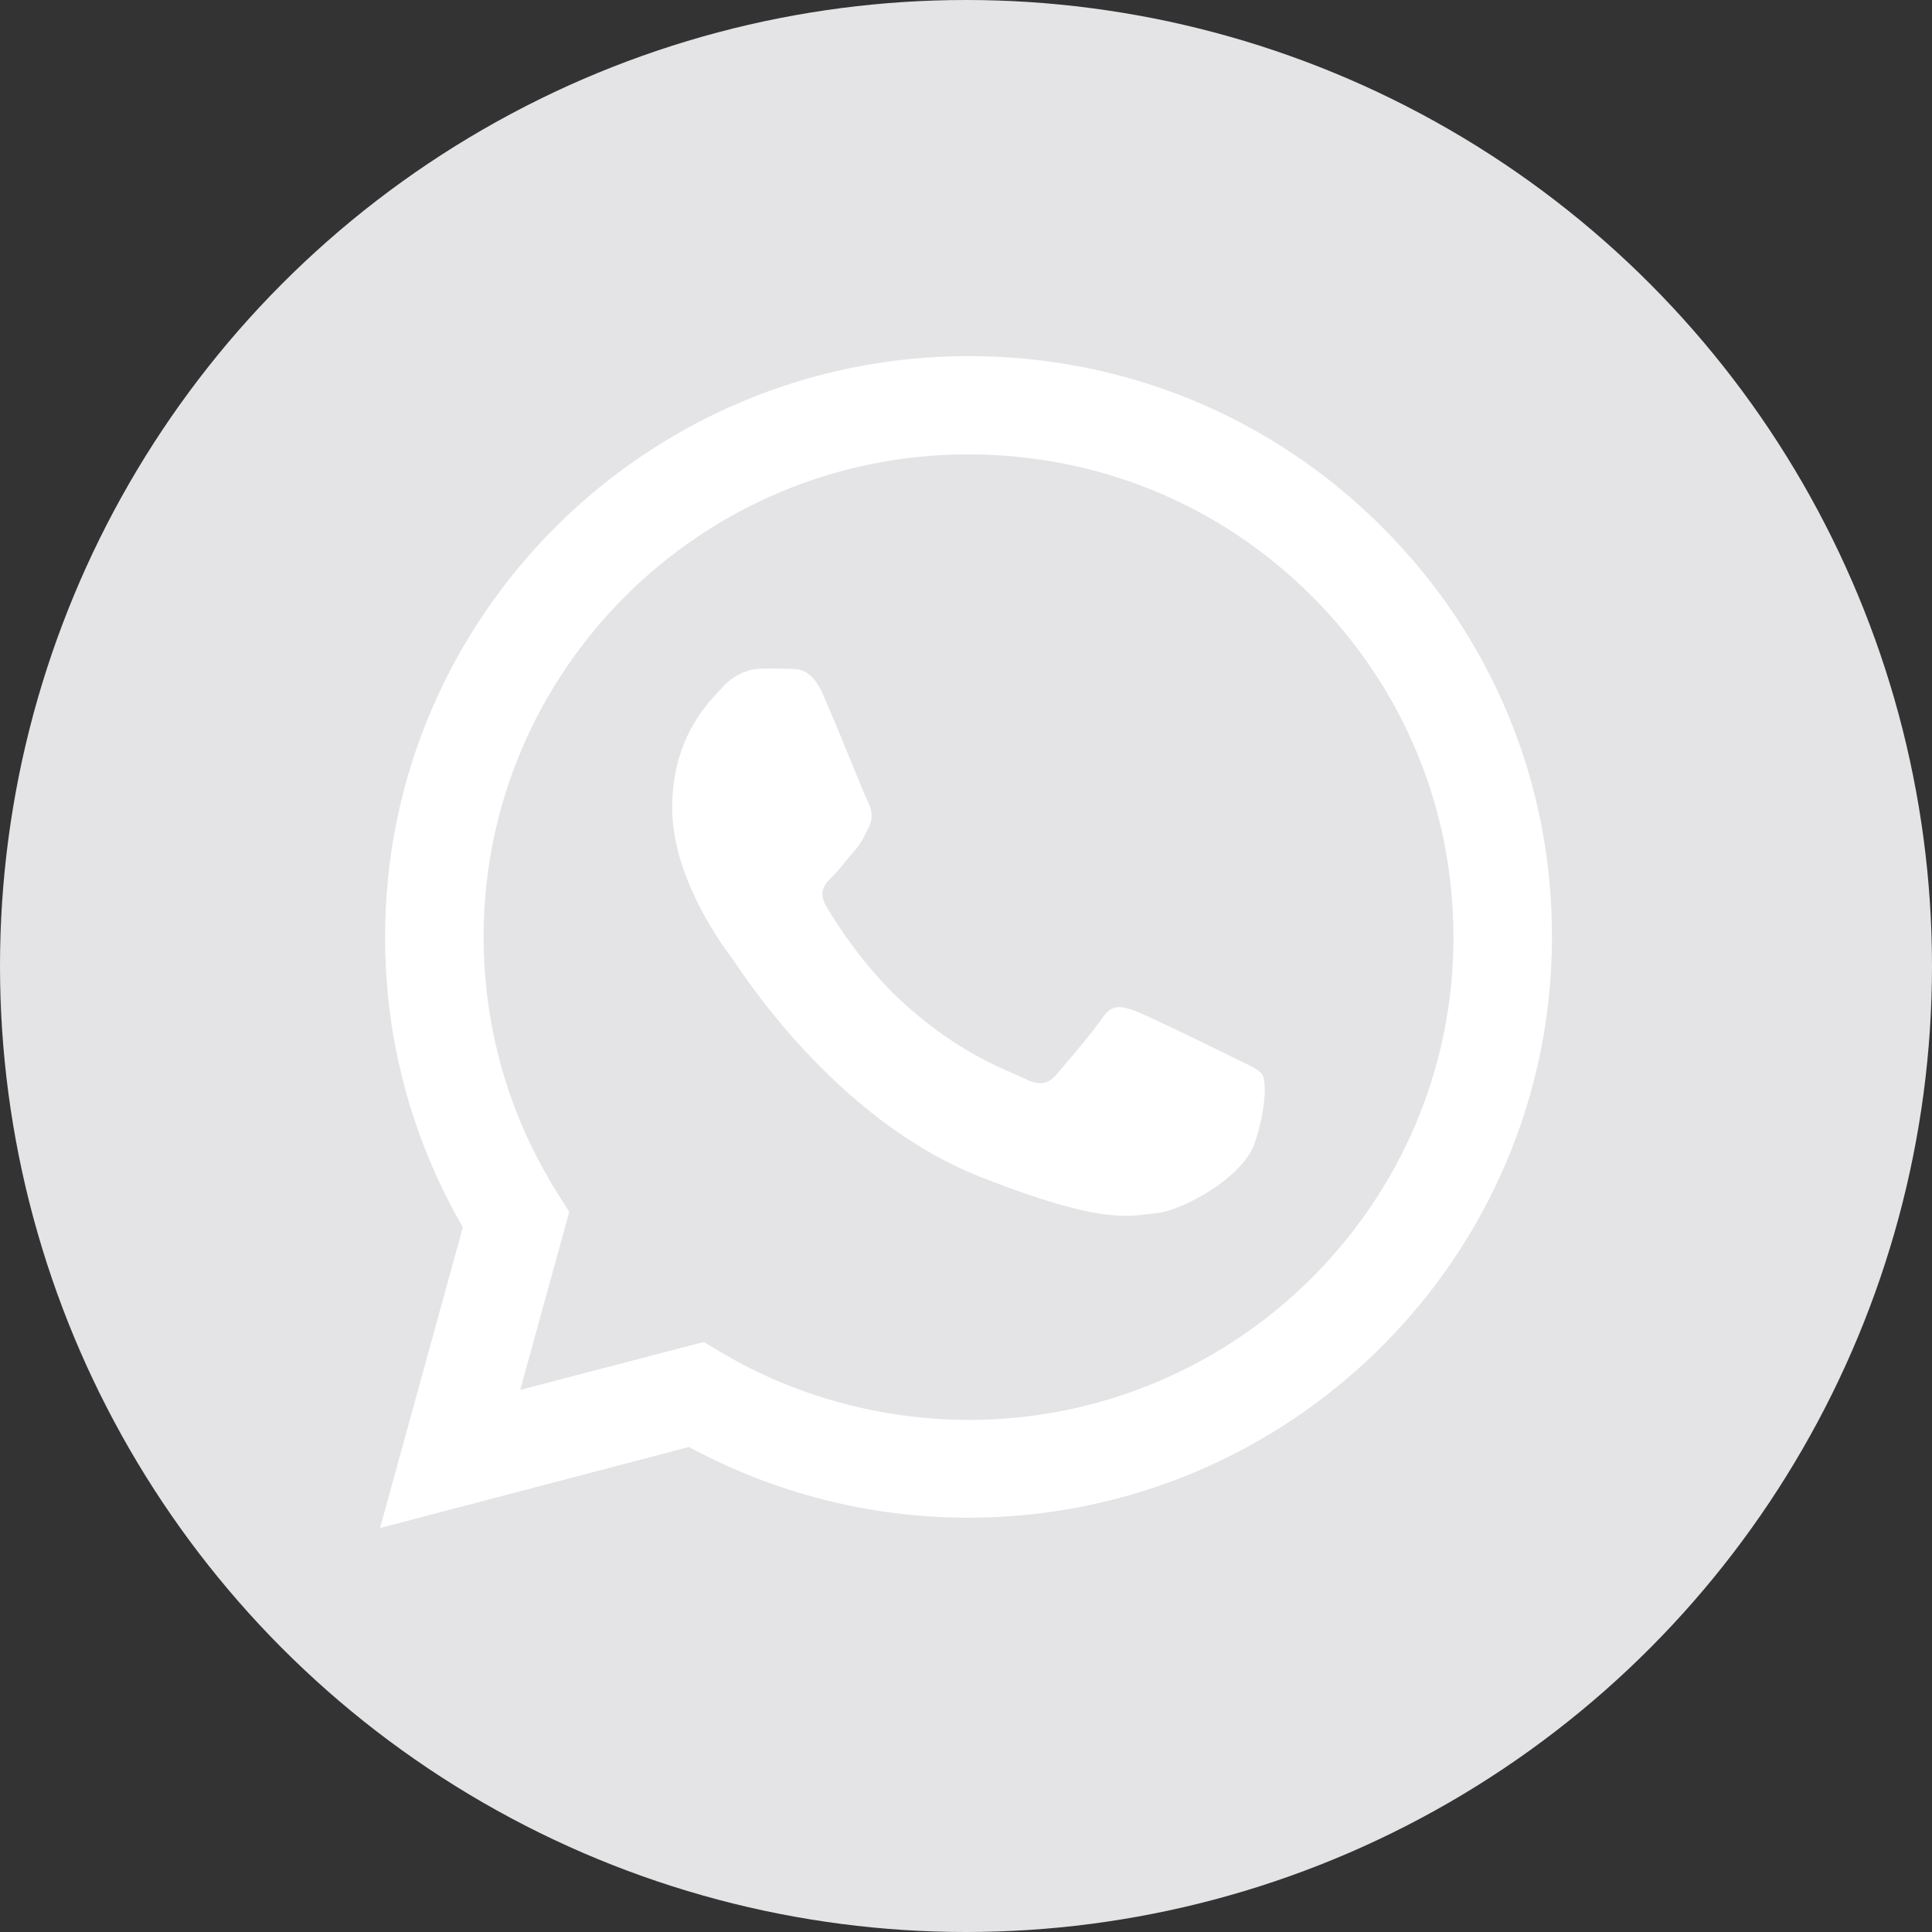 <svg width="48" height="48" viewBox="0 0 48 48" fill="none" xmlns="http://www.w3.org/2000/svg">
<rect x="0" y="0" width="48" height="48" fill="#333333" stroke="none"/>
<g clip-path="url(#clip0_214_991)">
<circle cx="24" cy="24" r="24" fill="#E4E4E7"/>
<path d="M9.442 37.963L11.5 30.49C10.228 28.297 9.561 25.813 9.568 23.273C9.568 15.316 16.075 8.847 24.063 8.847C27.942 8.847 31.585 10.348 34.318 13.075C37.057 15.801 38.565 19.426 38.558 23.28C38.558 31.238 32.051 37.707 24.056 37.707H24.049C21.623 37.707 19.238 37.098 17.118 35.95L9.442 37.963ZM17.486 33.341L17.924 33.604C19.773 34.697 21.894 35.271 24.056 35.278H24.063C30.702 35.278 36.111 29.902 36.111 23.287C36.111 20.084 34.86 17.074 32.586 14.804C30.313 12.535 27.282 11.289 24.063 11.289C17.424 11.283 12.015 16.659 12.015 23.273C12.015 25.536 12.647 27.743 13.857 29.653L14.142 30.11L12.925 34.531L17.486 33.341Z" fill="white"/>
<path fill-rule="evenodd" clip-rule="evenodd" d="M20.441 17.24C20.169 16.638 19.884 16.624 19.627 16.617C19.419 16.61 19.175 16.61 18.932 16.61C18.689 16.61 18.299 16.7 17.965 17.06C17.632 17.42 16.7 18.292 16.7 20.07C16.7 21.841 18 23.557 18.181 23.799C18.362 24.042 20.691 27.799 24.369 29.245C27.427 30.449 28.053 30.207 28.714 30.144C29.374 30.082 30.855 29.273 31.161 28.428C31.46 27.584 31.46 26.865 31.369 26.712C31.279 26.56 31.036 26.47 30.674 26.29C30.313 26.11 28.533 25.239 28.199 25.114C27.866 24.996 27.622 24.934 27.386 25.294C27.142 25.654 26.447 26.463 26.239 26.706C26.03 26.948 25.815 26.975 25.453 26.795C25.092 26.616 23.924 26.235 22.54 25.003C21.462 24.049 20.733 22.865 20.524 22.506C20.315 22.146 20.503 21.952 20.684 21.772C20.844 21.613 21.045 21.35 21.226 21.142C21.407 20.935 21.469 20.783 21.588 20.541C21.706 20.298 21.65 20.091 21.56 19.911C21.469 19.738 20.76 17.953 20.441 17.24Z" fill="white"/>
</g>
<defs>
<clipPath id="clip0_214_991">
<rect width="48" height="48" fill="white"/>
</clipPath>
</defs>
</svg>
